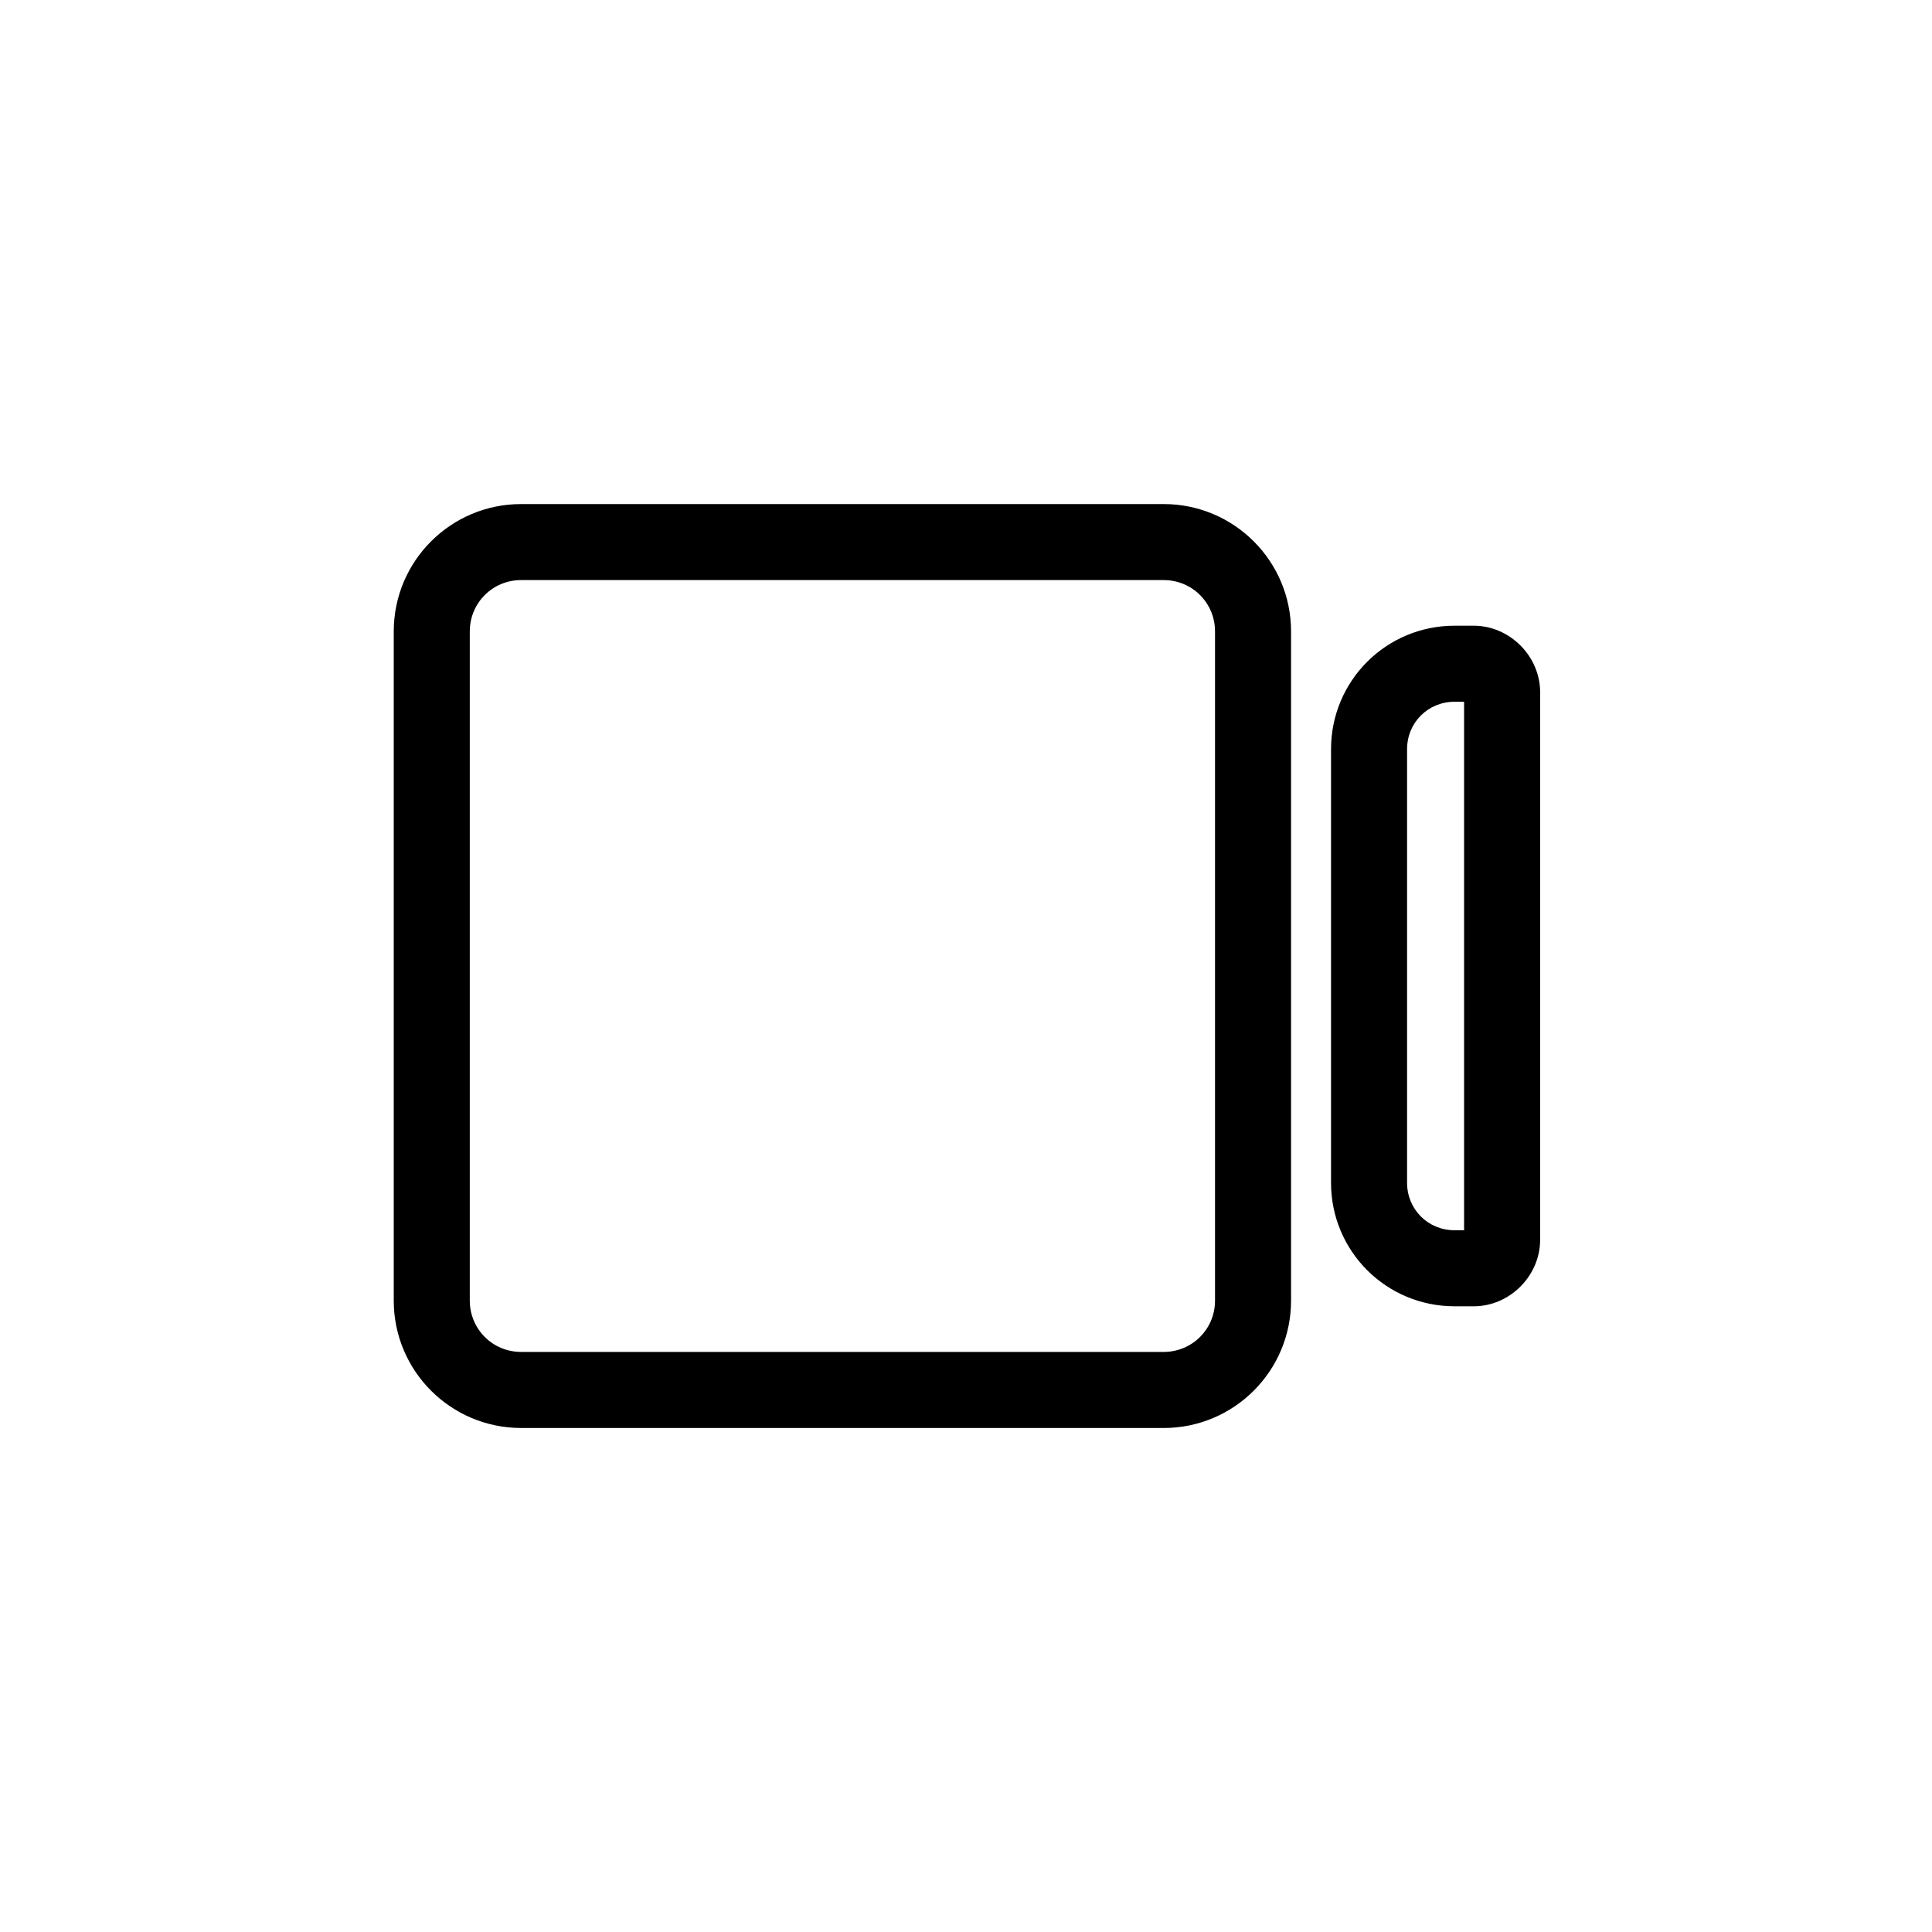 <?xml version="1.0" encoding="UTF-8"?>
<!-- Uploaded to: SVG Repo, www.svgrepo.com, Generator: SVG Repo Mixer Tools -->
<svg fill="#000000" width="800px" height="800px" version="1.1" viewBox="144 144 512 512" xmlns="http://www.w3.org/2000/svg">
 <g>
  <path d="m452.39 522.43h-170.29c-18.641 0-33.754-15.113-33.754-33.754v-177.34c0-18.641 15.113-33.754 33.754-33.754h170.29c18.641 0 33.754 15.113 33.754 33.754v177.34c0 18.641-15.113 33.758-33.754 33.758zm-170.29-224.7c-7.559 0-13.602 6.047-13.602 13.602v177.34c0 7.559 6.047 13.602 13.602 13.602h170.29c7.559 0 13.602-6.047 13.602-13.602v-177.34c0-7.559-6.047-13.602-13.602-13.602z"/>
  <path d="m534.52 490.18h-5.039c-18.137 0-32.746-14.609-32.746-32.746v-114.87c0-18.137 14.609-32.746 32.746-32.746h5.039c9.574 0 17.633 8.062 17.633 17.633v145.1c0 9.574-8.059 17.633-17.633 17.633zm-5.039-160.21c-7.055 0-12.594 5.543-12.594 12.594v114.87c0 7.055 5.543 12.594 12.594 12.594h2.519v-140.05z"/>
 </g>
</svg>